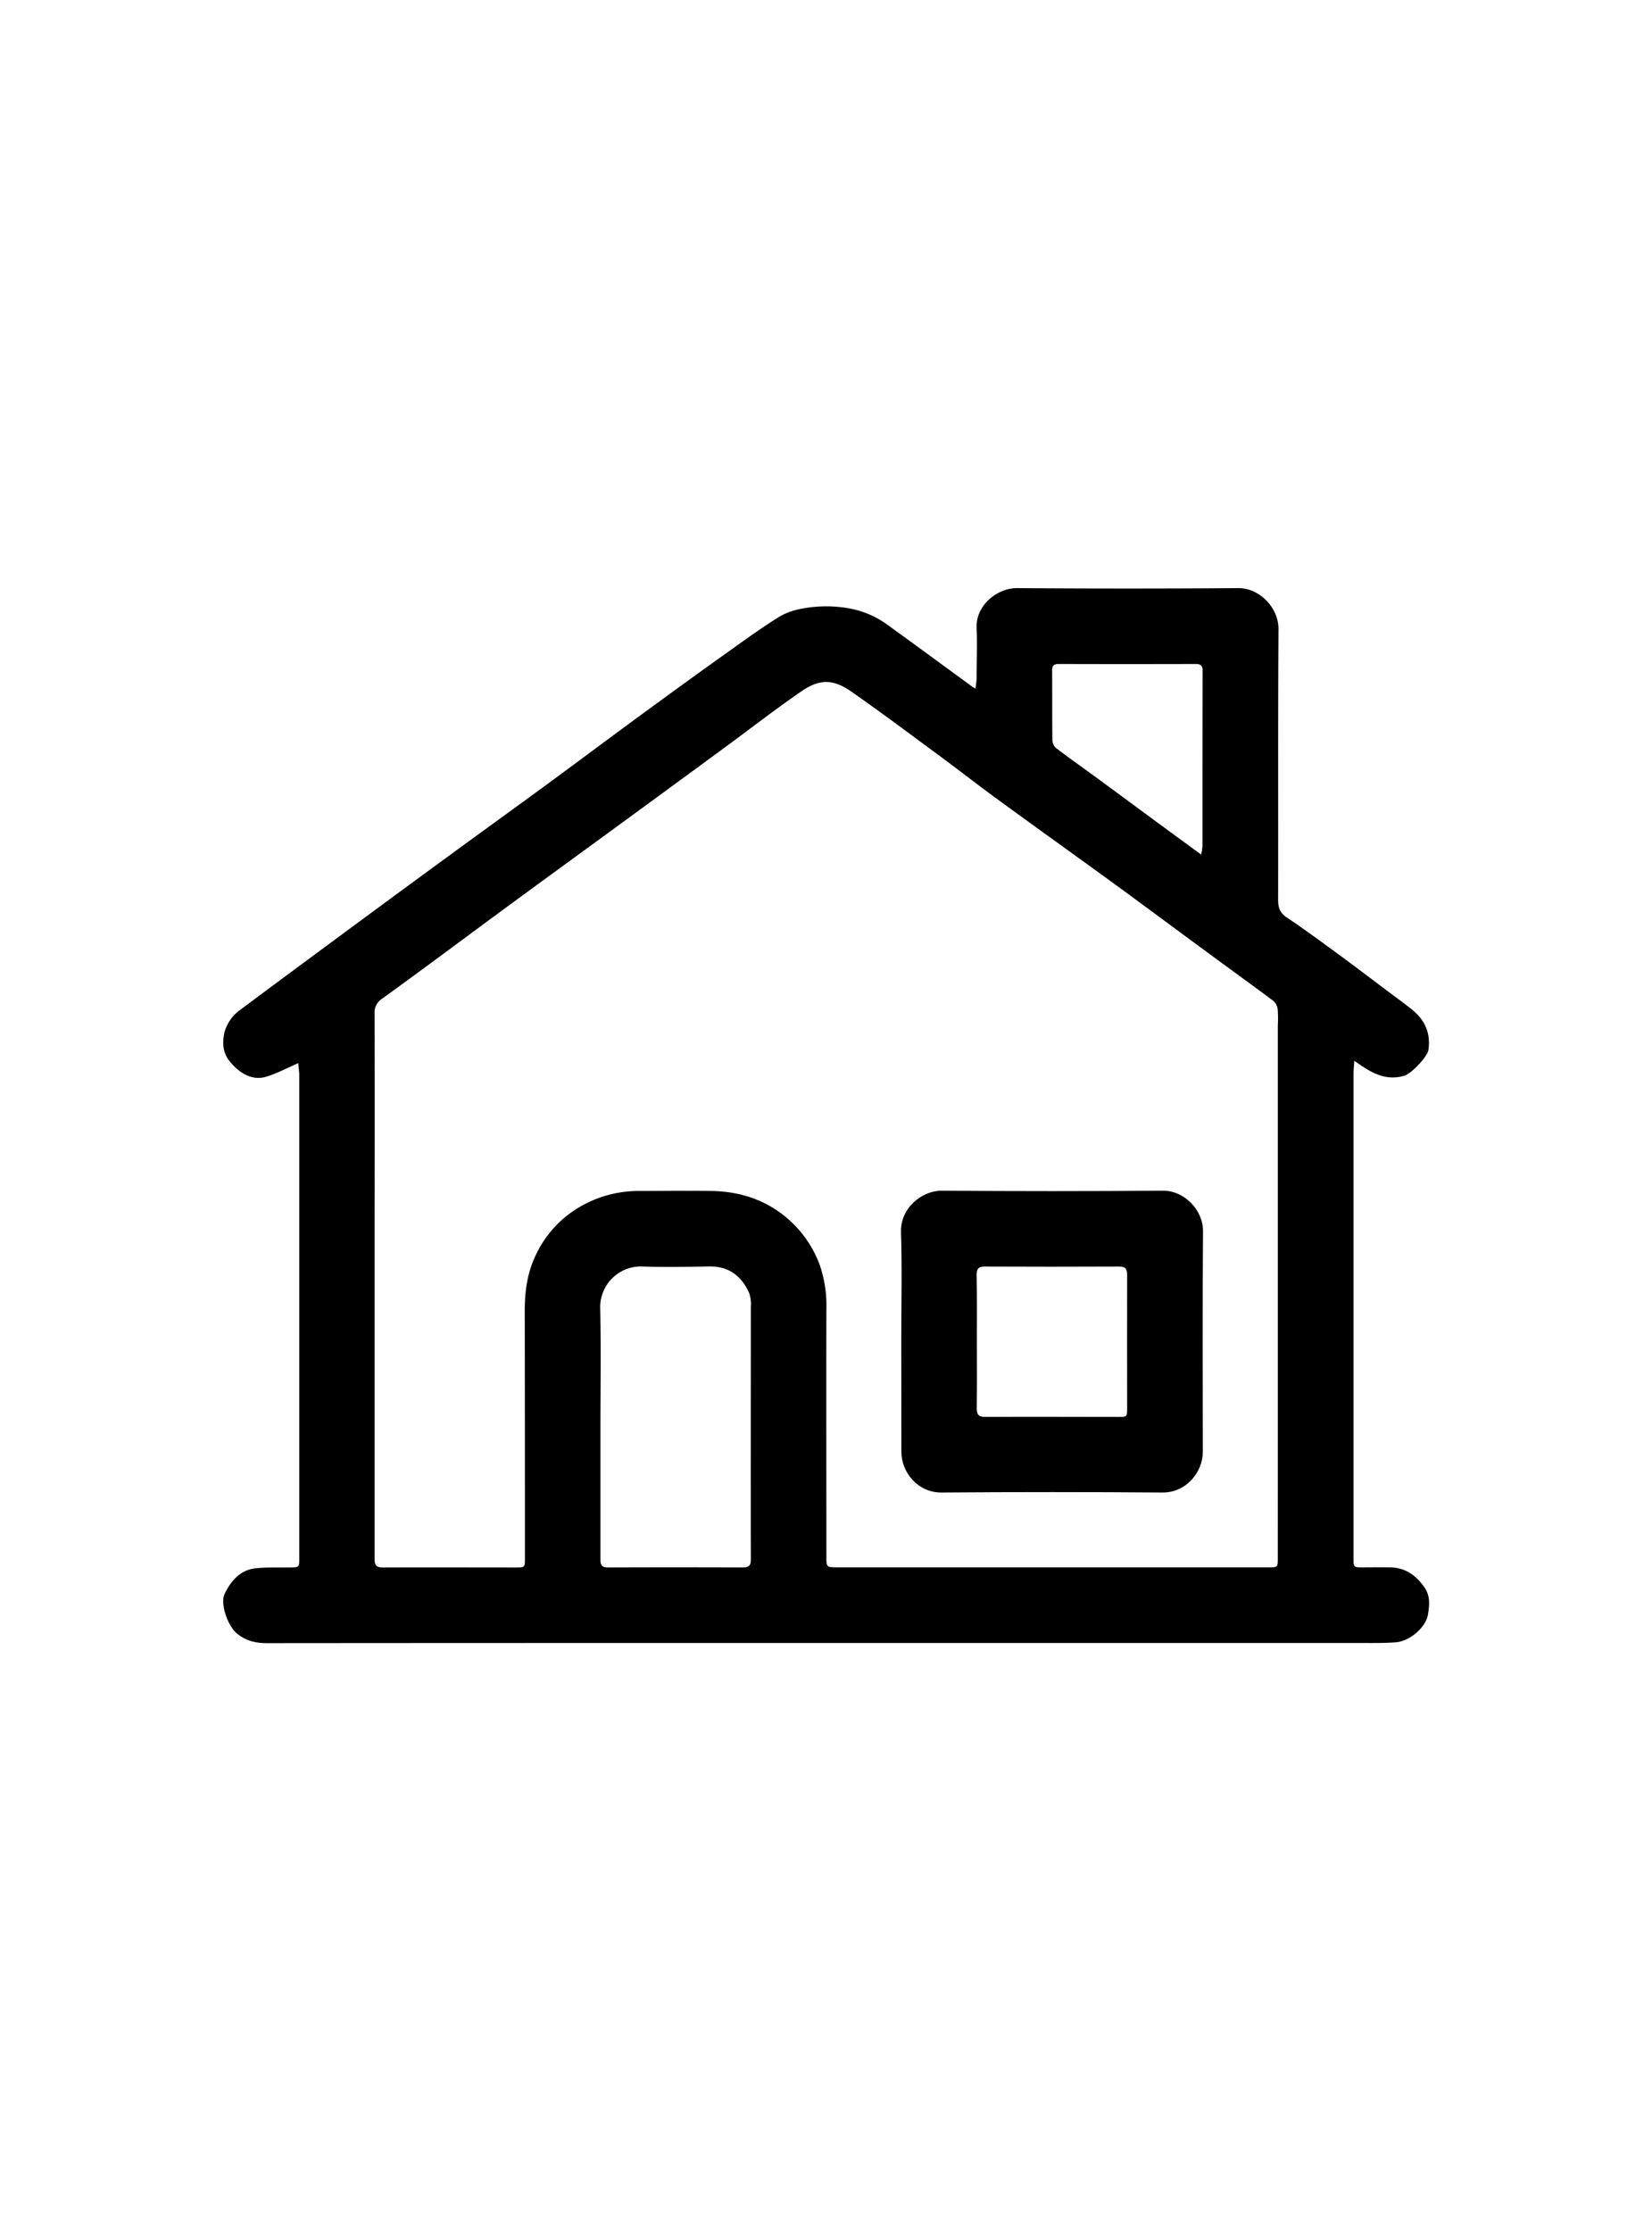 <?xml version="1.0" encoding="UTF-8"?>
<svg xmlns="http://www.w3.org/2000/svg" id="Layer_1" data-name="Layer 1" viewBox="0 0 616.55 832.71">
  <path d="M111.33,396.76c-4.31,1.85-8.1,3.93-12.14,5.11-5.64,1.64-10.6-2.08-13.69-6.09-2.47-3.21-2.5-6.94-1.76-10.38a15.26,15.26,0,0,1,6.16-8.71q10.95-8.18,21.94-16.3,12.48-9.24,25-18.47,14-10.32,28.05-20.6c13-9.53,26.15-19,39.18-28.55,12.57-9.22,25-18.56,37.61-27.76q16-11.74,32.25-23.3c5.59-4,11.19-8,17-11.6A25.25,25.25,0,0,1,299,227.2a48.35,48.35,0,0,1,19.1.07A35.24,35.24,0,0,1,332,233.74c10.28,7.43,20.5,14.95,30.74,22.43.25.19.54.35,1.3.83a37.23,37.23,0,0,0,.45-3.79c0-6.25.28-12.5,0-18.73-.44-8.54,7.66-15,15-15q41.32.31,82.66,0c8-.06,15.08,7.43,15,15.33-.22,33.64-.07,67.27-.14,100.91,0,2.89.6,4.9,3.2,6.65,6.75,4.51,13.28,9.35,19.83,14.15,6.15,4.51,12.21,9.14,18.31,13.71,2.85,2.14,5.74,4.22,8.53,6.45,4.88,3.9,7.17,8.91,6.21,15.23-.36,2.35-6.19,8.76-9.12,9.59-6.55,1.85-11.64-.86-16.66-4.34l-1.86-1.29c-.12,1.88-.29,3.32-.29,4.77q0,73.18,0,146.36c0,11.58,0,23.15,0,34.72,0,3.14.09,3.21,3.25,3.21,3.49,0,7-.08,10.48,0,5.5.13,9.37,2.78,12.59,7.25,2.42,3.36,2,6.85,1.48,10.19-.74,5-6.88,10.12-12,10.52-4.3.33-8.65.26-13,.26l-271.73,0q-68.31,0-136.61.06c-4.25,0-8-.89-11.31-3.71s-6.24-11-4.47-14.69c2.3-4.77,5.76-8.92,11.54-9.53,4.29-.46,8.64-.26,13-.32,3.2-.05,3.3-.1,3.3-3.16V491.38q0-45.33,0-90.67C111.56,399.26,111.4,397.81,111.33,396.76ZM476.9,479.58h0V382.67a47.67,47.67,0,0,0-.05-6,5,5,0,0,0-1.58-3.12c-8.42-6.3-17-12.46-25.42-18.68-11.83-8.7-23.61-17.46-35.47-26.11C400,318.32,385.57,308,371.24,297.53c-7-5.13-13.87-10.51-20.87-15.67-10.88-8-21.7-16.14-32.79-23.86-6.78-4.71-11.88-4.57-18.5,0-9.89,6.82-19.39,14.21-29.09,21.33q-20.55,15.09-41.14,30.13c-13.19,9.65-26.41,19.25-39.58,28.93-15.57,11.44-31,23-46.69,34.34a6,6,0,0,0-2.78,5.57q.06,37.72,0,75.43,0,64.08,0,128.14c0,2.46.86,3.1,3.19,3.09,16.48-.07,33,0,49.45,0,3.46,0,3.47,0,3.47-3.48q0-46.22-.06-92.42c0-7,.89-13.71,3.85-20.11a40.93,40.93,0,0,1,14-16.84,43.48,43.48,0,0,1,24.89-7.65c9,0,18-.13,27,0,10.07.18,19.35,3,27.27,9.4A41.87,41.87,0,0,1,306,472.26a46.41,46.41,0,0,1,2.42,16.19c-.08,30.8,0,61.61,0,92.41,0,4,0,4,3.89,4.06l161.09,0c3.48,0,3.49,0,3.49-3.46Q476.91,530.54,476.9,479.58Zm-252.81,54.3h0c0,16.06,0,32.12,0,48.18,0,2.17.68,2.9,2.87,2.89q25.08-.09,50.17,0c2.17,0,3.11-.5,3.1-2.92-.06-31.45,0-62.91,0-94.36a12.92,12.92,0,0,0-.64-5.15c-2.86-6.39-7.62-10-15-9.89-8.4.14-16.82.31-25.2,0A15.19,15.19,0,0,0,224,488C224.34,503.25,224.09,518.57,224.09,533.88ZM448.3,318.93a26,26,0,0,0,.47-3.21c0-21.82,0-43.63.05-65.45,0-1.85-.72-2.48-2.52-2.47q-25.6.07-51.21,0c-1.65,0-2.43.53-2.42,2.29.05,8.66,0,17.32.09,26a4.28,4.28,0,0,0,1.29,3c4.47,3.44,9.09,6.68,13.63,10Q419.83,298,432,307Z"></path>
  <path d="M336.37,499.81c0-13.32.32-26.65-.11-39.95-.29-9,7.76-15.57,15.31-15.51q41.21.34,82.41,0c8-.07,15,7.18,15,15-.21,27.47-.1,55-.07,82.42,0,7.62-6.18,15.29-15.08,15.23q-41.21-.32-82.42,0c-8.86.07-15.05-7.57-15-15.27C336.4,527.79,336.37,513.8,336.37,499.81Zm28.22.9h0c0,8.24.08,16.48-.05,24.72,0,2.43.6,3.36,3.21,3.35,16.56-.1,33.12,0,49.68,0,3.17,0,3.23,0,3.23-3.21,0-16.57-.05-33.14,0-49.7,0-2.32-.59-3.22-3.07-3.21q-25,.12-49.94,0c-2.39,0-3.18.73-3.15,3.14C364.67,484.06,364.59,492.39,364.59,500.71Z"></path>
</svg>
